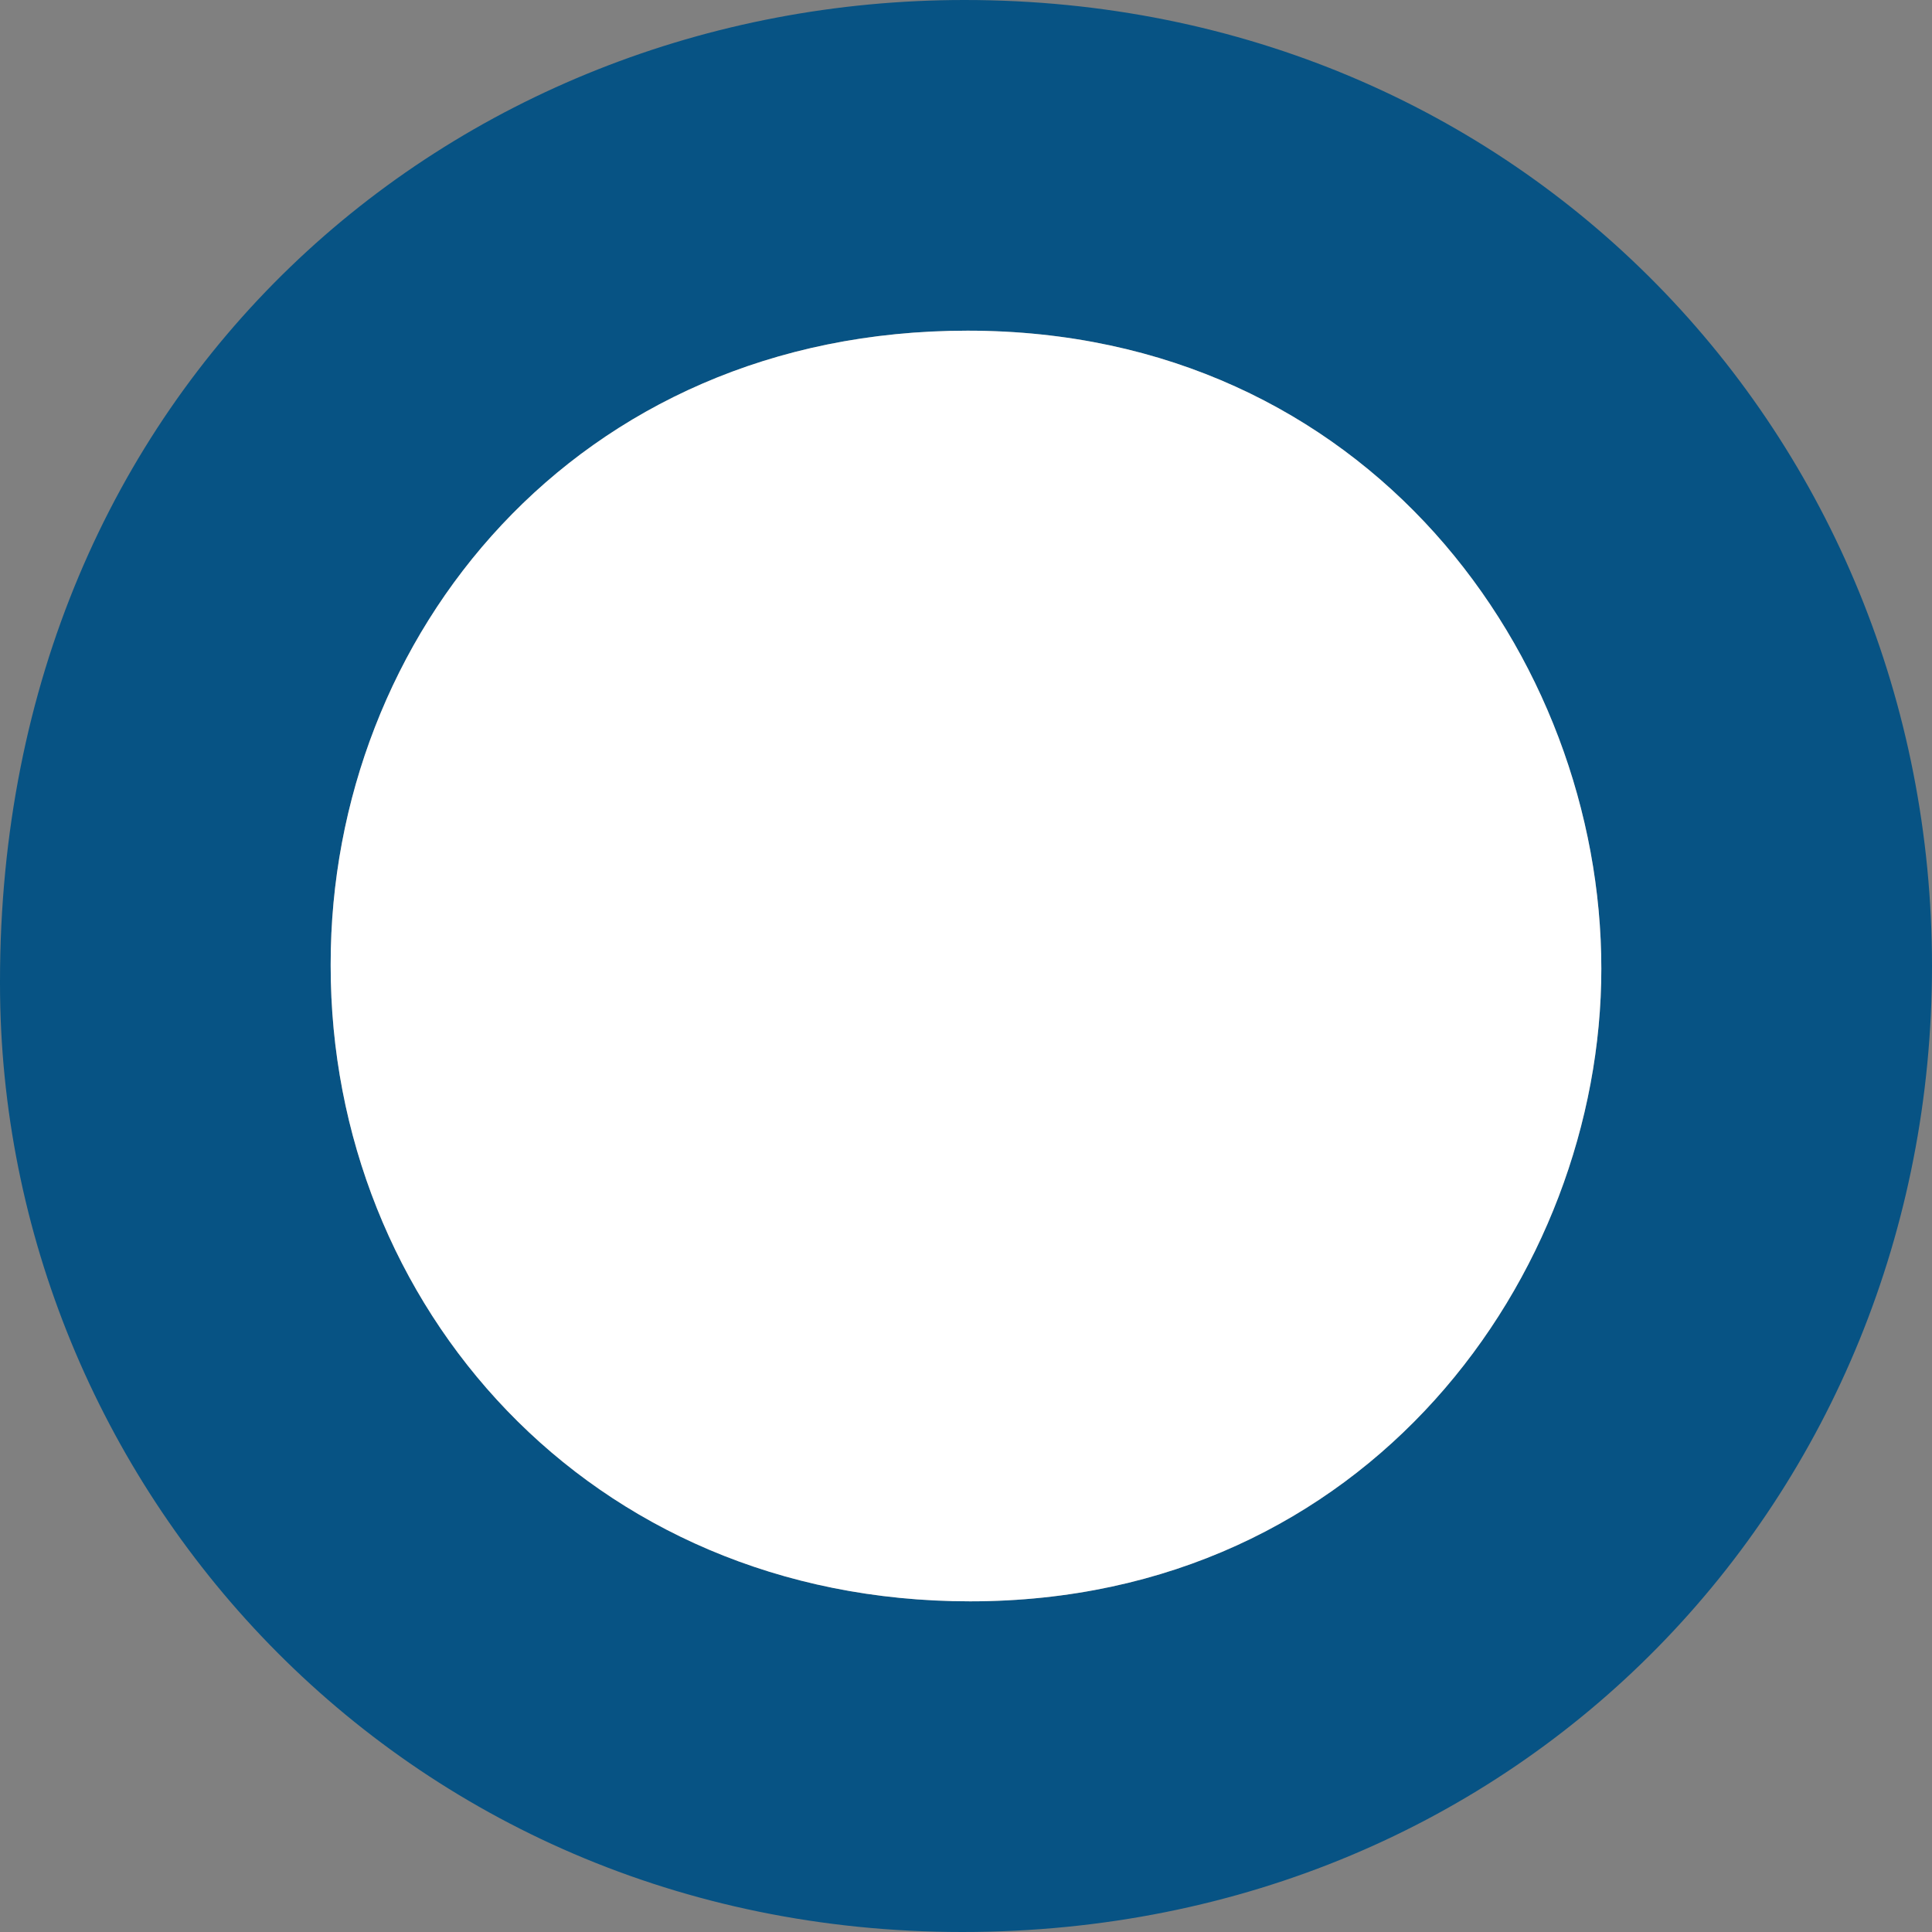 <svg xmlns="http://www.w3.org/2000/svg" xmlns:xlink="http://www.w3.org/1999/xlink" id="Capa_1" x="0px" y="0px" viewBox="0 0 520 520" style="enable-background:new 0 0 520 520;" xml:space="preserve"><rect x="0" y="0" width="520" height="520" fill="#808080" stroke="none"/><style type="text/css">	.st0{fill:#075384;}	.st1{fill:#FFFFFF;}</style><g>	<path class="st0" d="M0,264.1C0,103.6,121.8,0,259.6,0C409.6,0,520,117.8,520,260c0,142.2-109.7,260-261,260  C107.1,520,0,398.8,0,264.7V264.1z M89,260c0,91.2,69.3,171,172.1,171C368.2,431,431,343.1,431,260.7C431,176.9,368.2,89,260.4,89  C154.7,89,89,171.5,89,259.4V260z"></path></g><g>	<path class="st1" d="M89,260c0,91.2,69.3,171,172.1,171C368.2,431,431,343.1,431,260.7C431,176.9,368.2,89,260.4,89  C154.7,89,89,171.5,89,259.4V260z"></path></g></svg>